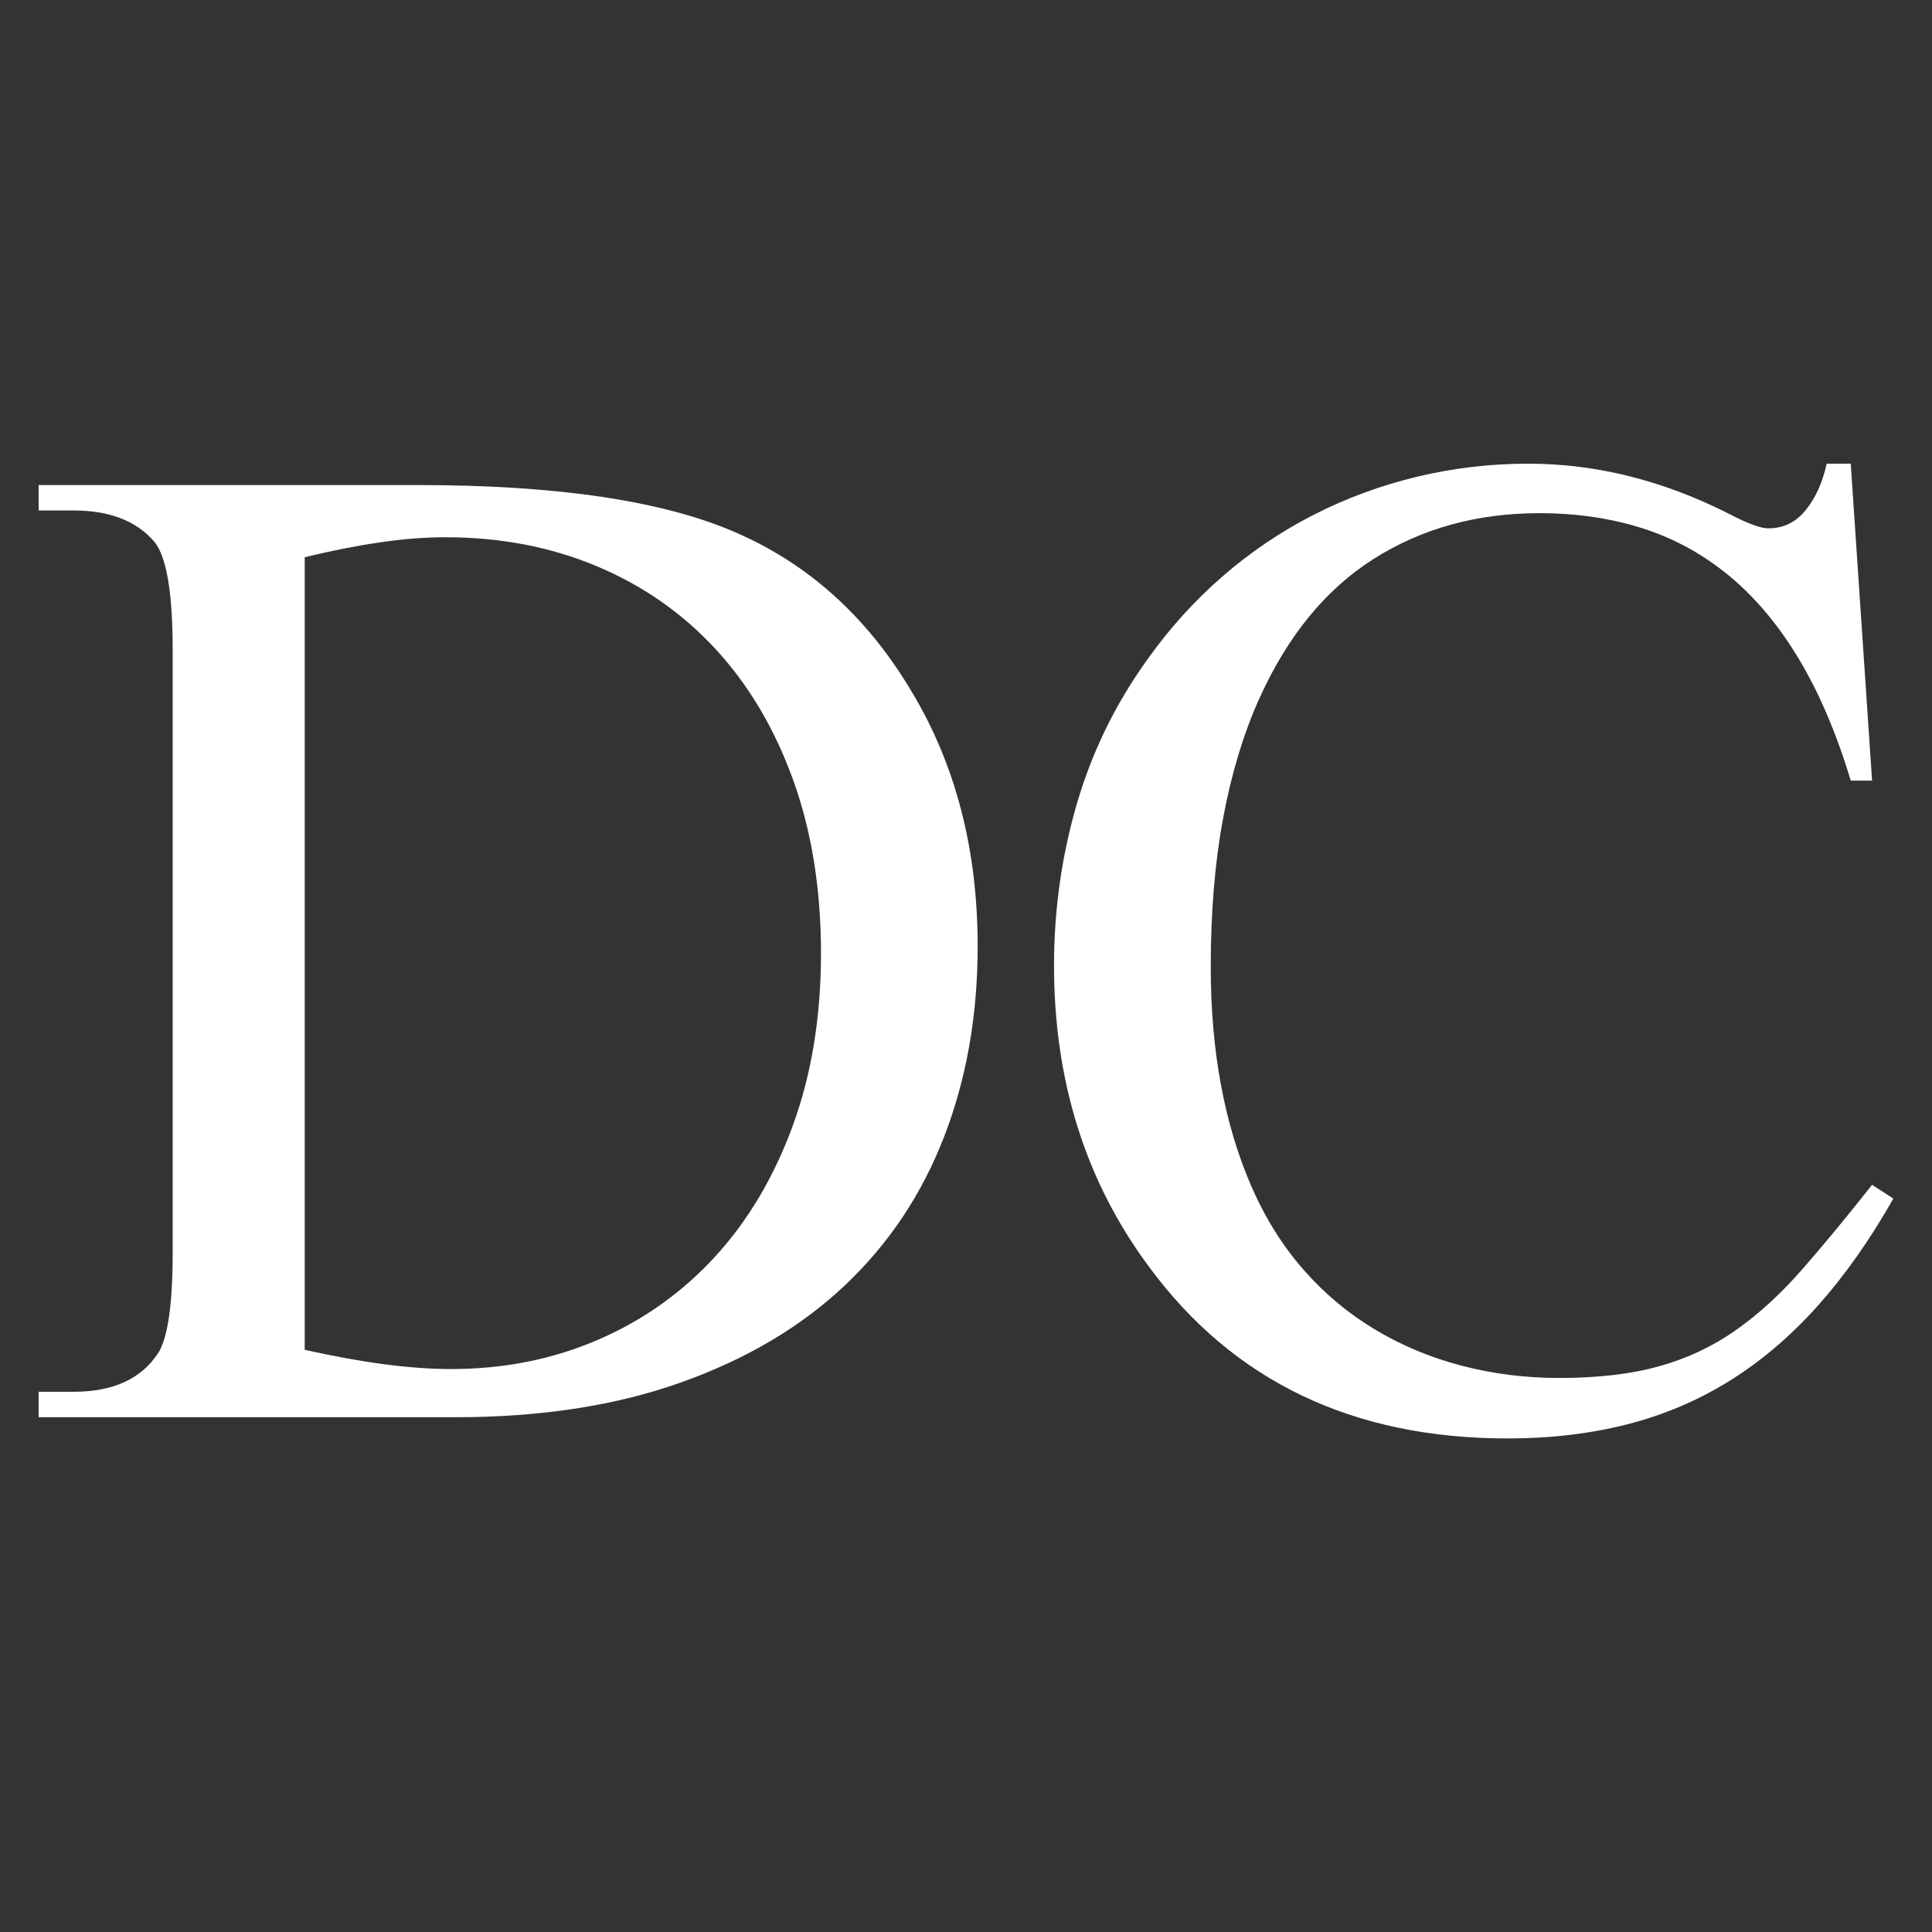 <svg width="50" height="50" viewBox="0 0 50 50" fill="none" xmlns="http://www.w3.org/2000/svg">
<rect x="0" y="0" width="50" height="50" fill="#333333" stroke="none"/>
<path d="M1 36.676V36.019H1.907C2.916 36.019 3.639 35.693 4.078 35.04C4.338 34.661 4.469 33.783 4.469 32.407V16.822C4.469 15.304 4.303 14.361 3.971 13.993C3.508 13.472 2.821 13.211 1.907 13.211H1V12.553H10.821C14.426 12.553 17.166 12.962 19.04 13.78C20.926 14.599 22.438 15.963 23.577 17.872C24.727 19.77 25.302 21.976 25.302 24.491C25.302 26.27 25.015 27.907 24.44 29.401C23.865 30.896 23.01 32.18 21.878 33.253C20.745 34.327 19.334 35.166 17.644 35.77C15.954 36.376 14 36.678 11.781 36.678H1V36.676ZM7.885 34.933C9.367 35.265 10.63 35.431 11.675 35.431C13.038 35.431 14.304 35.179 15.473 34.675C16.641 34.171 17.652 33.453 18.506 32.522C19.36 31.591 20.03 30.462 20.517 29.133C21.003 27.805 21.247 26.316 21.247 24.668C21.247 23.019 21.007 21.513 20.526 20.184C20.046 18.856 19.376 17.726 18.516 16.795C17.656 15.864 16.63 15.149 15.438 14.651C14.247 14.153 12.945 13.904 11.534 13.904C11 13.904 10.431 13.948 9.825 14.037C9.22 14.126 8.574 14.254 7.886 14.42V34.933H7.885Z" fill="white"/>
<path d="M47.897 12.001L48.449 20.202H47.897C47.529 18.98 47.081 17.931 46.554 17.053C46.026 16.175 45.425 15.458 44.748 14.9C44.072 14.342 43.325 13.933 42.507 13.672C41.688 13.411 40.799 13.281 39.839 13.281C38.225 13.281 36.796 13.675 35.551 14.464C34.306 15.252 33.315 16.465 32.58 18.102C32.177 19.003 31.868 20.026 31.655 21.171C31.441 22.316 31.334 23.599 31.334 25.023C31.334 27.193 31.684 29.086 32.384 30.698C32.74 31.517 33.188 32.234 33.727 32.851C34.266 33.468 34.88 33.984 35.569 34.398C36.256 34.814 37.006 35.128 37.819 35.342C38.631 35.555 39.476 35.662 40.354 35.662C41.35 35.662 42.21 35.561 42.934 35.36C43.657 35.159 44.315 34.85 44.908 34.435C45.501 34.02 46.074 33.498 46.625 32.869C47.177 32.24 47.785 31.505 48.449 30.663L49 31.019C48.395 32.086 47.742 33.012 47.043 33.794C46.343 34.577 45.584 35.224 44.766 35.733C43.947 36.244 43.06 36.62 42.106 36.863C41.152 37.106 40.123 37.227 39.019 37.227C35.01 37.227 31.915 35.745 29.733 32.78C28.096 30.574 27.278 27.977 27.278 24.987C27.278 23.552 27.474 22.162 27.865 20.815C28.257 19.469 28.861 18.227 29.68 17.088C30.249 16.282 30.899 15.561 31.628 14.926C32.358 14.292 33.145 13.758 33.994 13.325C34.842 12.892 35.734 12.563 36.672 12.338C37.609 12.113 38.569 12 39.554 12C41.297 12 43.017 12.427 44.713 13.281C45.235 13.554 45.59 13.684 45.78 13.672C46.16 13.672 46.477 13.515 46.732 13.201C46.987 12.886 47.168 12.486 47.275 12H47.898L47.897 12.001Z" fill="white"/>
</svg>
